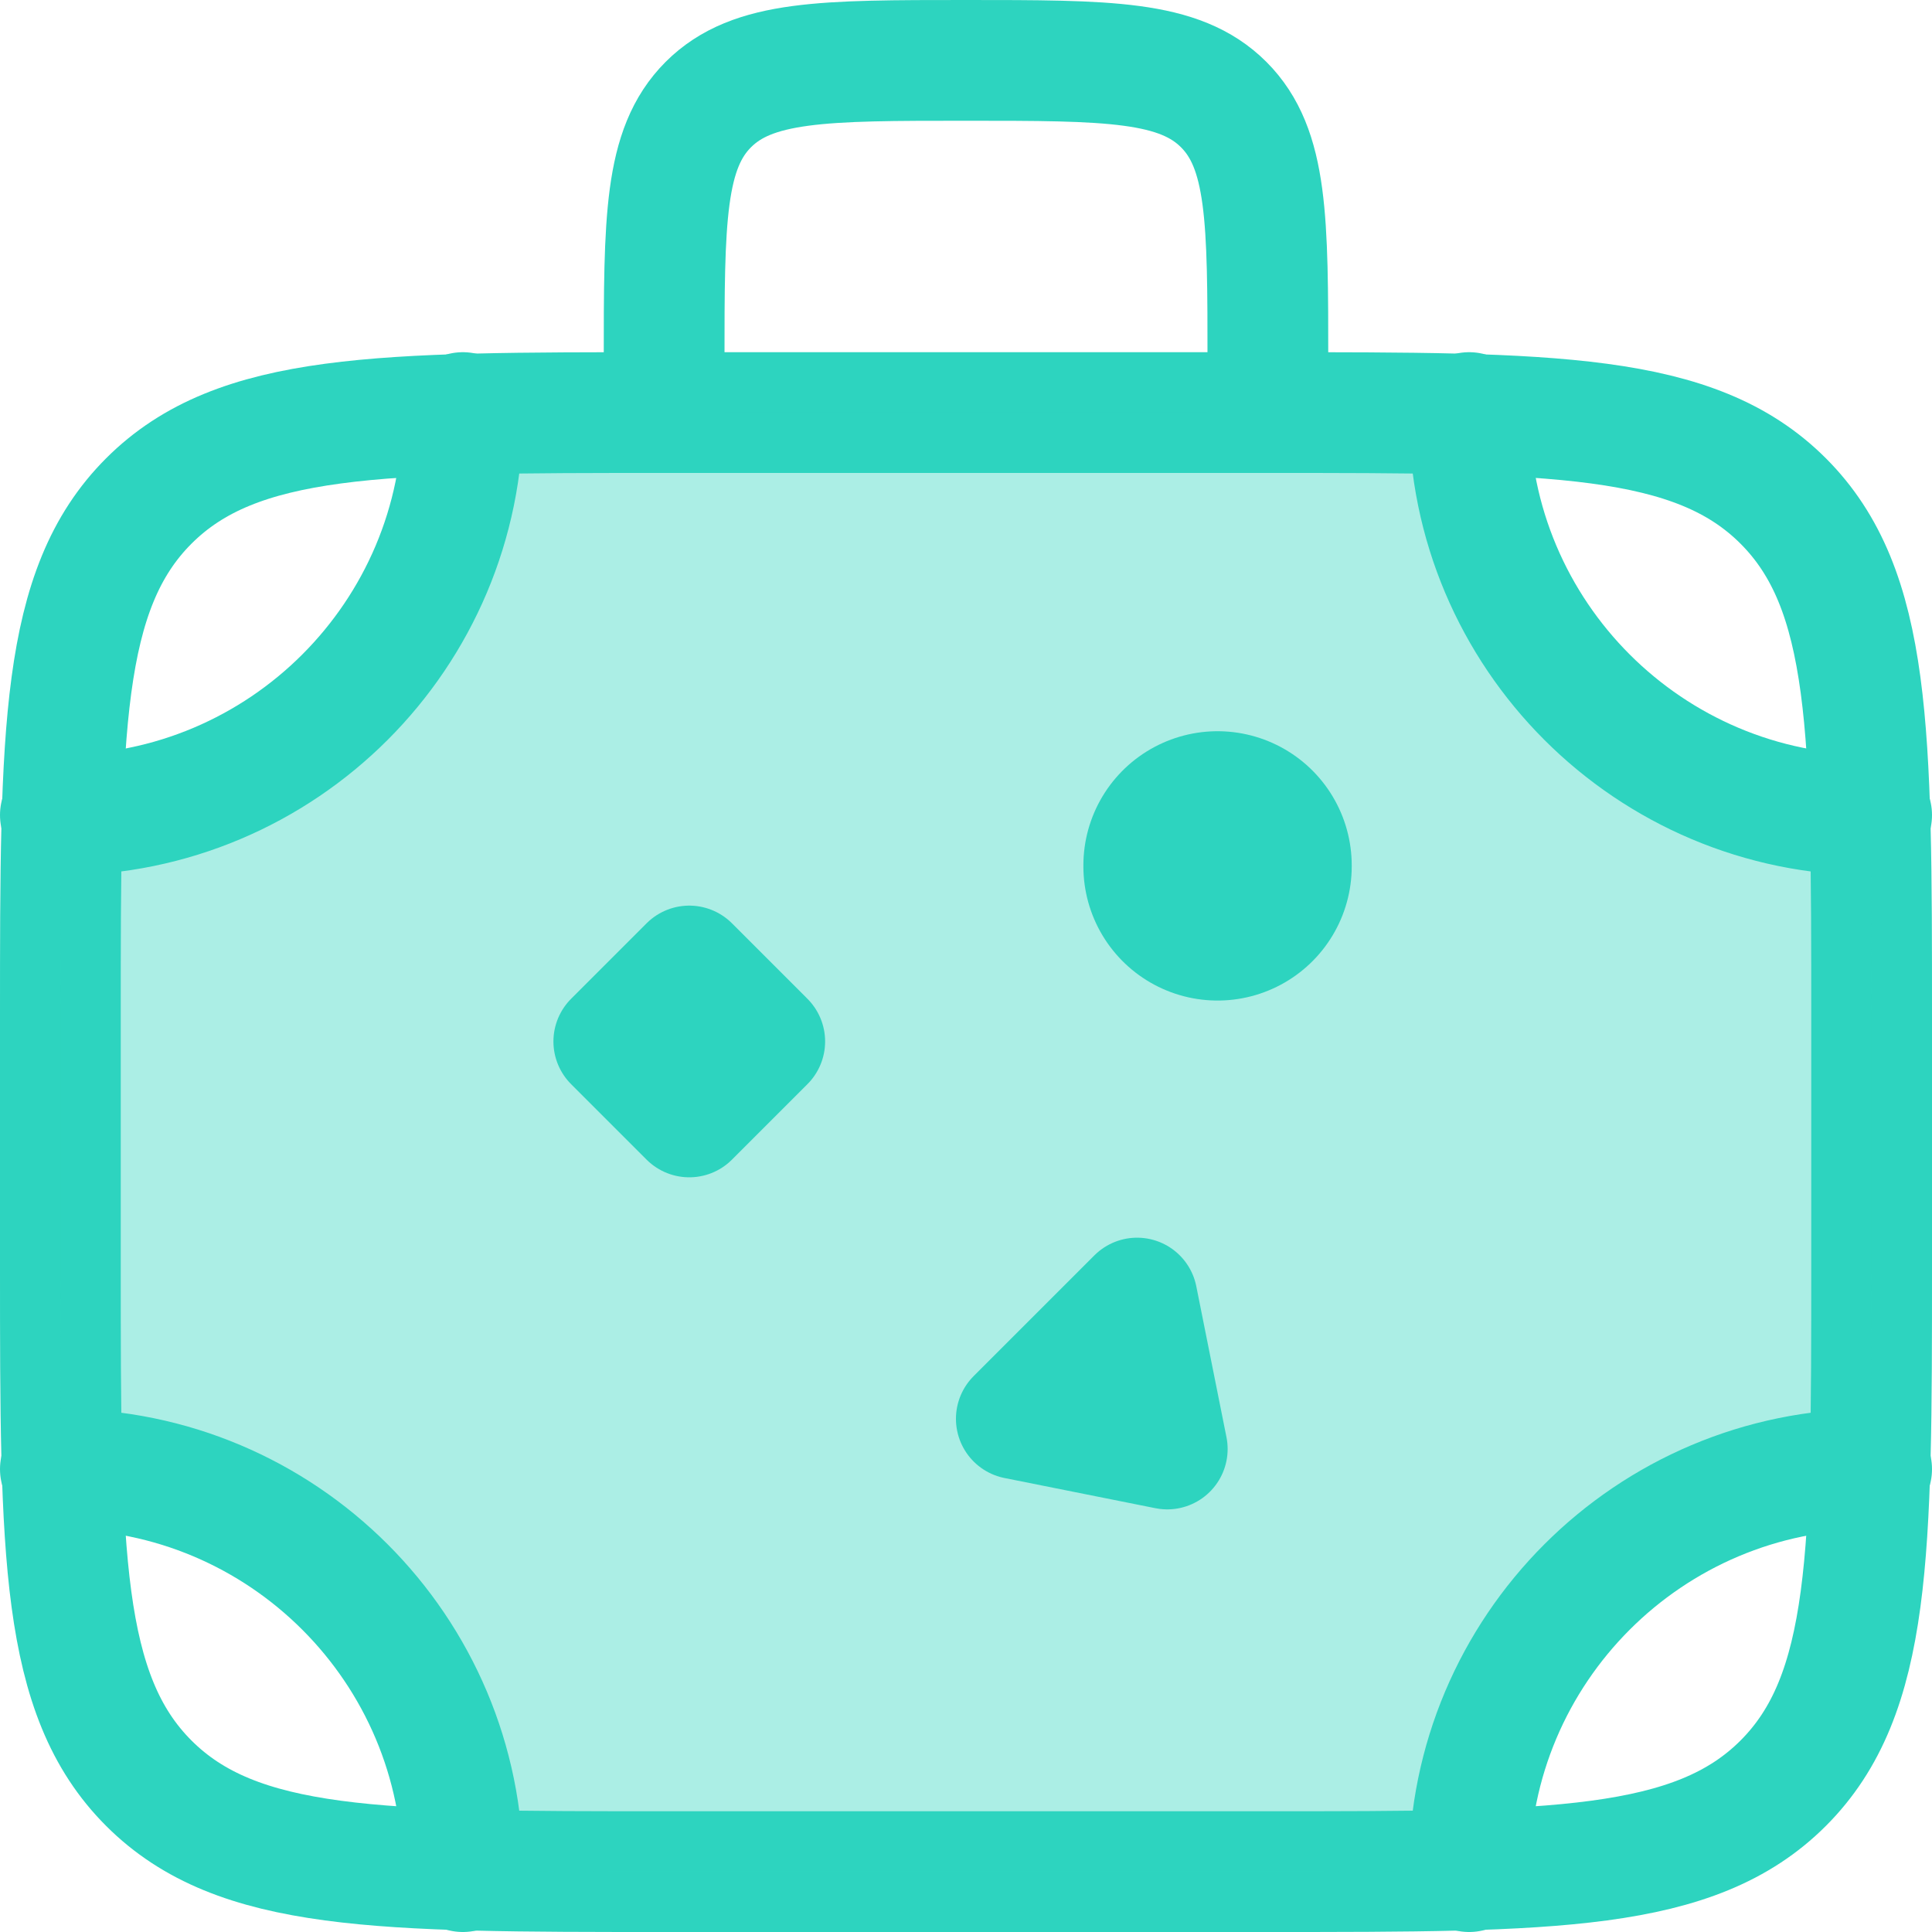 <?xml version="1.0" encoding="UTF-8"?>
<svg width="64px" height="64px" viewBox="0 0 64 64" version="1.1" xmlns="http://www.w3.org/2000/svg" xmlns:xlink="http://www.w3.org/1999/xlink">
    <title>setup4</title>
    <g id="Web-2.0" stroke="none" stroke-width="1" fill="none" fill-rule="evenodd">
        <g id="web_new" transform="translate(-1486, -4090)">
            <g id="setup4" transform="translate(1486, 4090)">
                <rect id="Rectangle" x="0" y="0" width="64" height="64"></rect>
                <g id="travel-bag-duotone-rounded" transform="translate(2, 2)">
                    <path d="M40,11.667 L20,11.667 C10.572,11.667 5.858,11.667 2.929,14.596 C0,17.525 0,22.239 0,31.667 L0,40 C0,49.428 0,54.142 2.929,57.071 C5.858,60 10.572,60 20,60 L40,60 C49.428,60 54.142,60 57.071,57.071 C60,54.142 60,49.428 60,40 L60,31.667 C60,22.239 60,17.525 57.071,14.596 C54.142,11.667 49.428,11.667 40,11.667 Z" id="Path" stroke="#2DD4BF" stroke-width="4" stroke-linecap="round" stroke-linejoin="round"></path>
                    <path d="M40,11.667 L20,11.667 C17.453,11.667 15.25,11.667 13.333,11.724 C13.333,19.056 7.39,25 0.058,25 C0,26.917 0,29.12 0,31.667 L0,40 C0,42.547 0,44.75 0.058,46.667 C7.39,46.667 13.333,52.61 13.333,59.942 C15.25,60 17.453,60 20,60 L40,60 C42.547,60 44.75,60 46.667,59.942 C46.667,52.61 52.61,46.667 59.942,46.667 C60,44.75 60,42.547 60,40 L60,31.667 C60,29.12 60,26.917 59.942,25 C52.61,25 46.667,19.056 46.667,11.724 C44.75,11.667 42.547,11.667 40,11.667 Z" id="Path" fill="#2DD4BF" fill-rule="nonzero" opacity="0.4"></path>
                    <path d="M20,11.667 L20,10 C20,5.286 20,2.929 21.464,1.464 C22.929,0 25.286,0 30,0 C34.714,0 37.071,0 38.536,1.464 C40,2.929 40,5.286 40,10 L40,11.667" id="Path" stroke="#2DD4BF" stroke-width="4" stroke-linecap="round" stroke-linejoin="round"></path>
                    <path d="M60,25 C52.636,25 46.667,19.03 46.667,11.667" id="Path" stroke="#2DD4BF" stroke-width="4" stroke-linecap="round"></path>
                    <polygon id="Path" stroke="#2DD4BF" stroke-width="4" stroke-linecap="round" stroke-linejoin="round" points="20.833 30 18.333 32.5 20.833 35 23.333 32.5"></polygon>
                    <path d="M0,46.667 C7.364,46.667 13.333,52.636 13.333,60" id="Path" stroke="#2DD4BF" stroke-width="4" stroke-linecap="round"></path>
                    <path d="M0,25 C7.364,25 13.333,19.03 13.333,11.667" id="Path" stroke="#2DD4BF" stroke-width="4" stroke-linecap="round"></path>
                    <path d="M60,46.667 C52.636,46.667 46.667,52.636 46.667,60" id="Path" stroke="#2DD4BF" stroke-width="4" stroke-linecap="round"></path>
                    <polygon id="Path" stroke="#2DD4BF" stroke-width="4" stroke-linecap="round" stroke-linejoin="round" points="36.667 46 31.667 45 35.667 41"></polygon>
                    <line x1="38.333" y1="26.667" x2="38.333" y2="26.7" id="Path" stroke="#2DD4BF" stroke-width="8.889" stroke-linecap="round" stroke-linejoin="round"></line>
                </g>
            </g>
        </g>
    </g>
</svg>